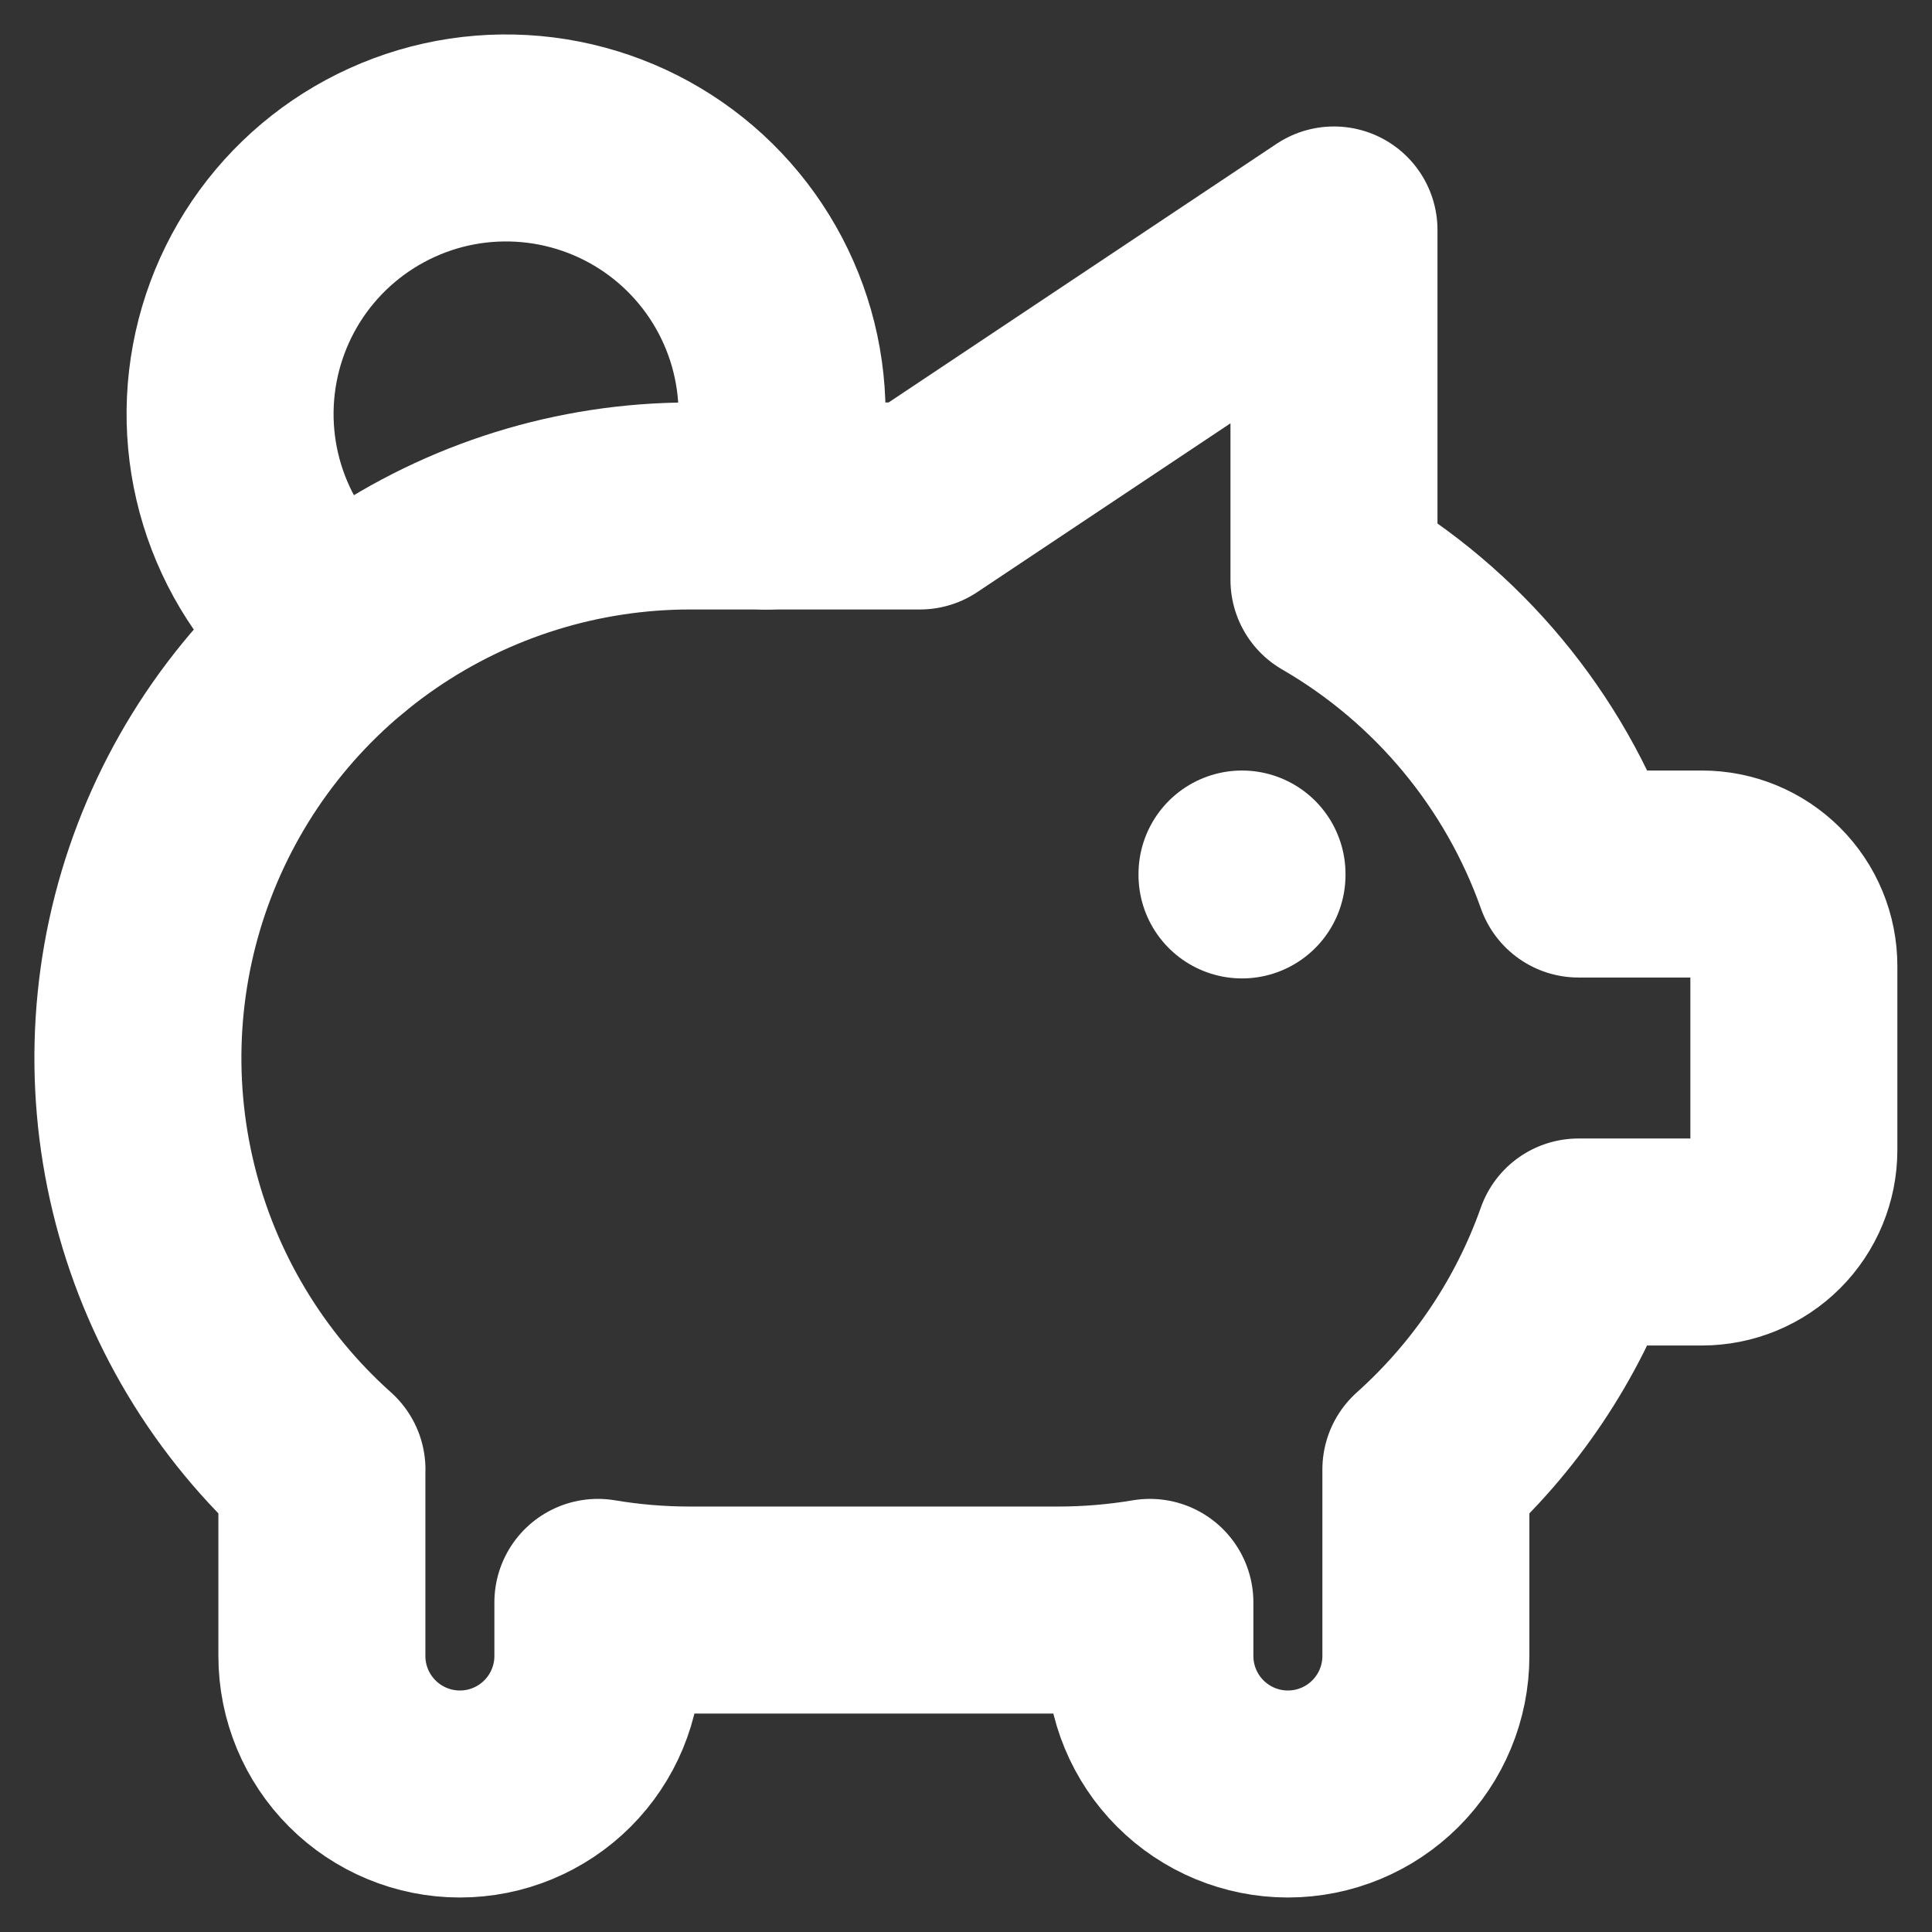 <svg width="28" height="28" viewBox="0 0 28 28" fill="none" xmlns="http://www.w3.org/2000/svg">
<rect x="0" y="0" width="28" height="28" fill="#333333" stroke="none"/>
<path d="M18 12.667V12.68M4.897 9.171C4.312 8.721 3.863 8.119 3.599 7.43C3.335 6.741 3.267 5.993 3.402 5.268C3.537 4.543 3.869 3.869 4.363 3.321C4.857 2.773 5.493 2.373 6.2 2.163C6.907 1.954 7.659 1.945 8.371 2.136C9.083 2.327 9.729 2.711 10.237 3.247C10.744 3.782 11.094 4.447 11.247 5.168C11.4 5.89 11.351 6.64 11.105 7.335" stroke="white" stroke-width="3" stroke-linecap="round" stroke-linejoin="round"/>
<path d="M19.333 3.333V8.404C20.983 9.359 22.24 10.87 22.877 12.667H24.665C25.019 12.667 25.358 12.807 25.608 13.057C25.858 13.307 25.998 13.646 25.998 14V16.667C25.998 17.02 25.858 17.36 25.608 17.61C25.358 17.86 25.019 18 24.665 18H22.876C22.428 19.267 21.666 20.4 20.665 21.297V24C20.665 24.531 20.454 25.039 20.079 25.414C19.704 25.789 19.196 26 18.665 26C18.135 26 17.626 25.789 17.251 25.414C16.876 25.039 16.665 24.531 16.665 24V23.223C16.225 23.297 15.779 23.334 15.332 23.334H9.998C9.552 23.334 9.106 23.297 8.665 23.223V24C8.665 24.531 8.454 25.039 8.079 25.414C7.704 25.789 7.196 26 6.665 26C6.135 26 5.626 25.789 5.251 25.414C4.876 25.039 4.665 24.531 4.665 24V21.334L4.666 21.297C3.459 20.218 2.607 18.796 2.225 17.222C1.842 15.647 1.947 13.993 2.525 12.48C3.103 10.966 4.127 9.663 5.461 8.745C6.796 7.826 8.378 7.334 9.998 7.333H13.332L19.332 3.333H19.333Z" stroke="white" stroke-width="3" stroke-linecap="round" stroke-linejoin="round"/>
</svg>
